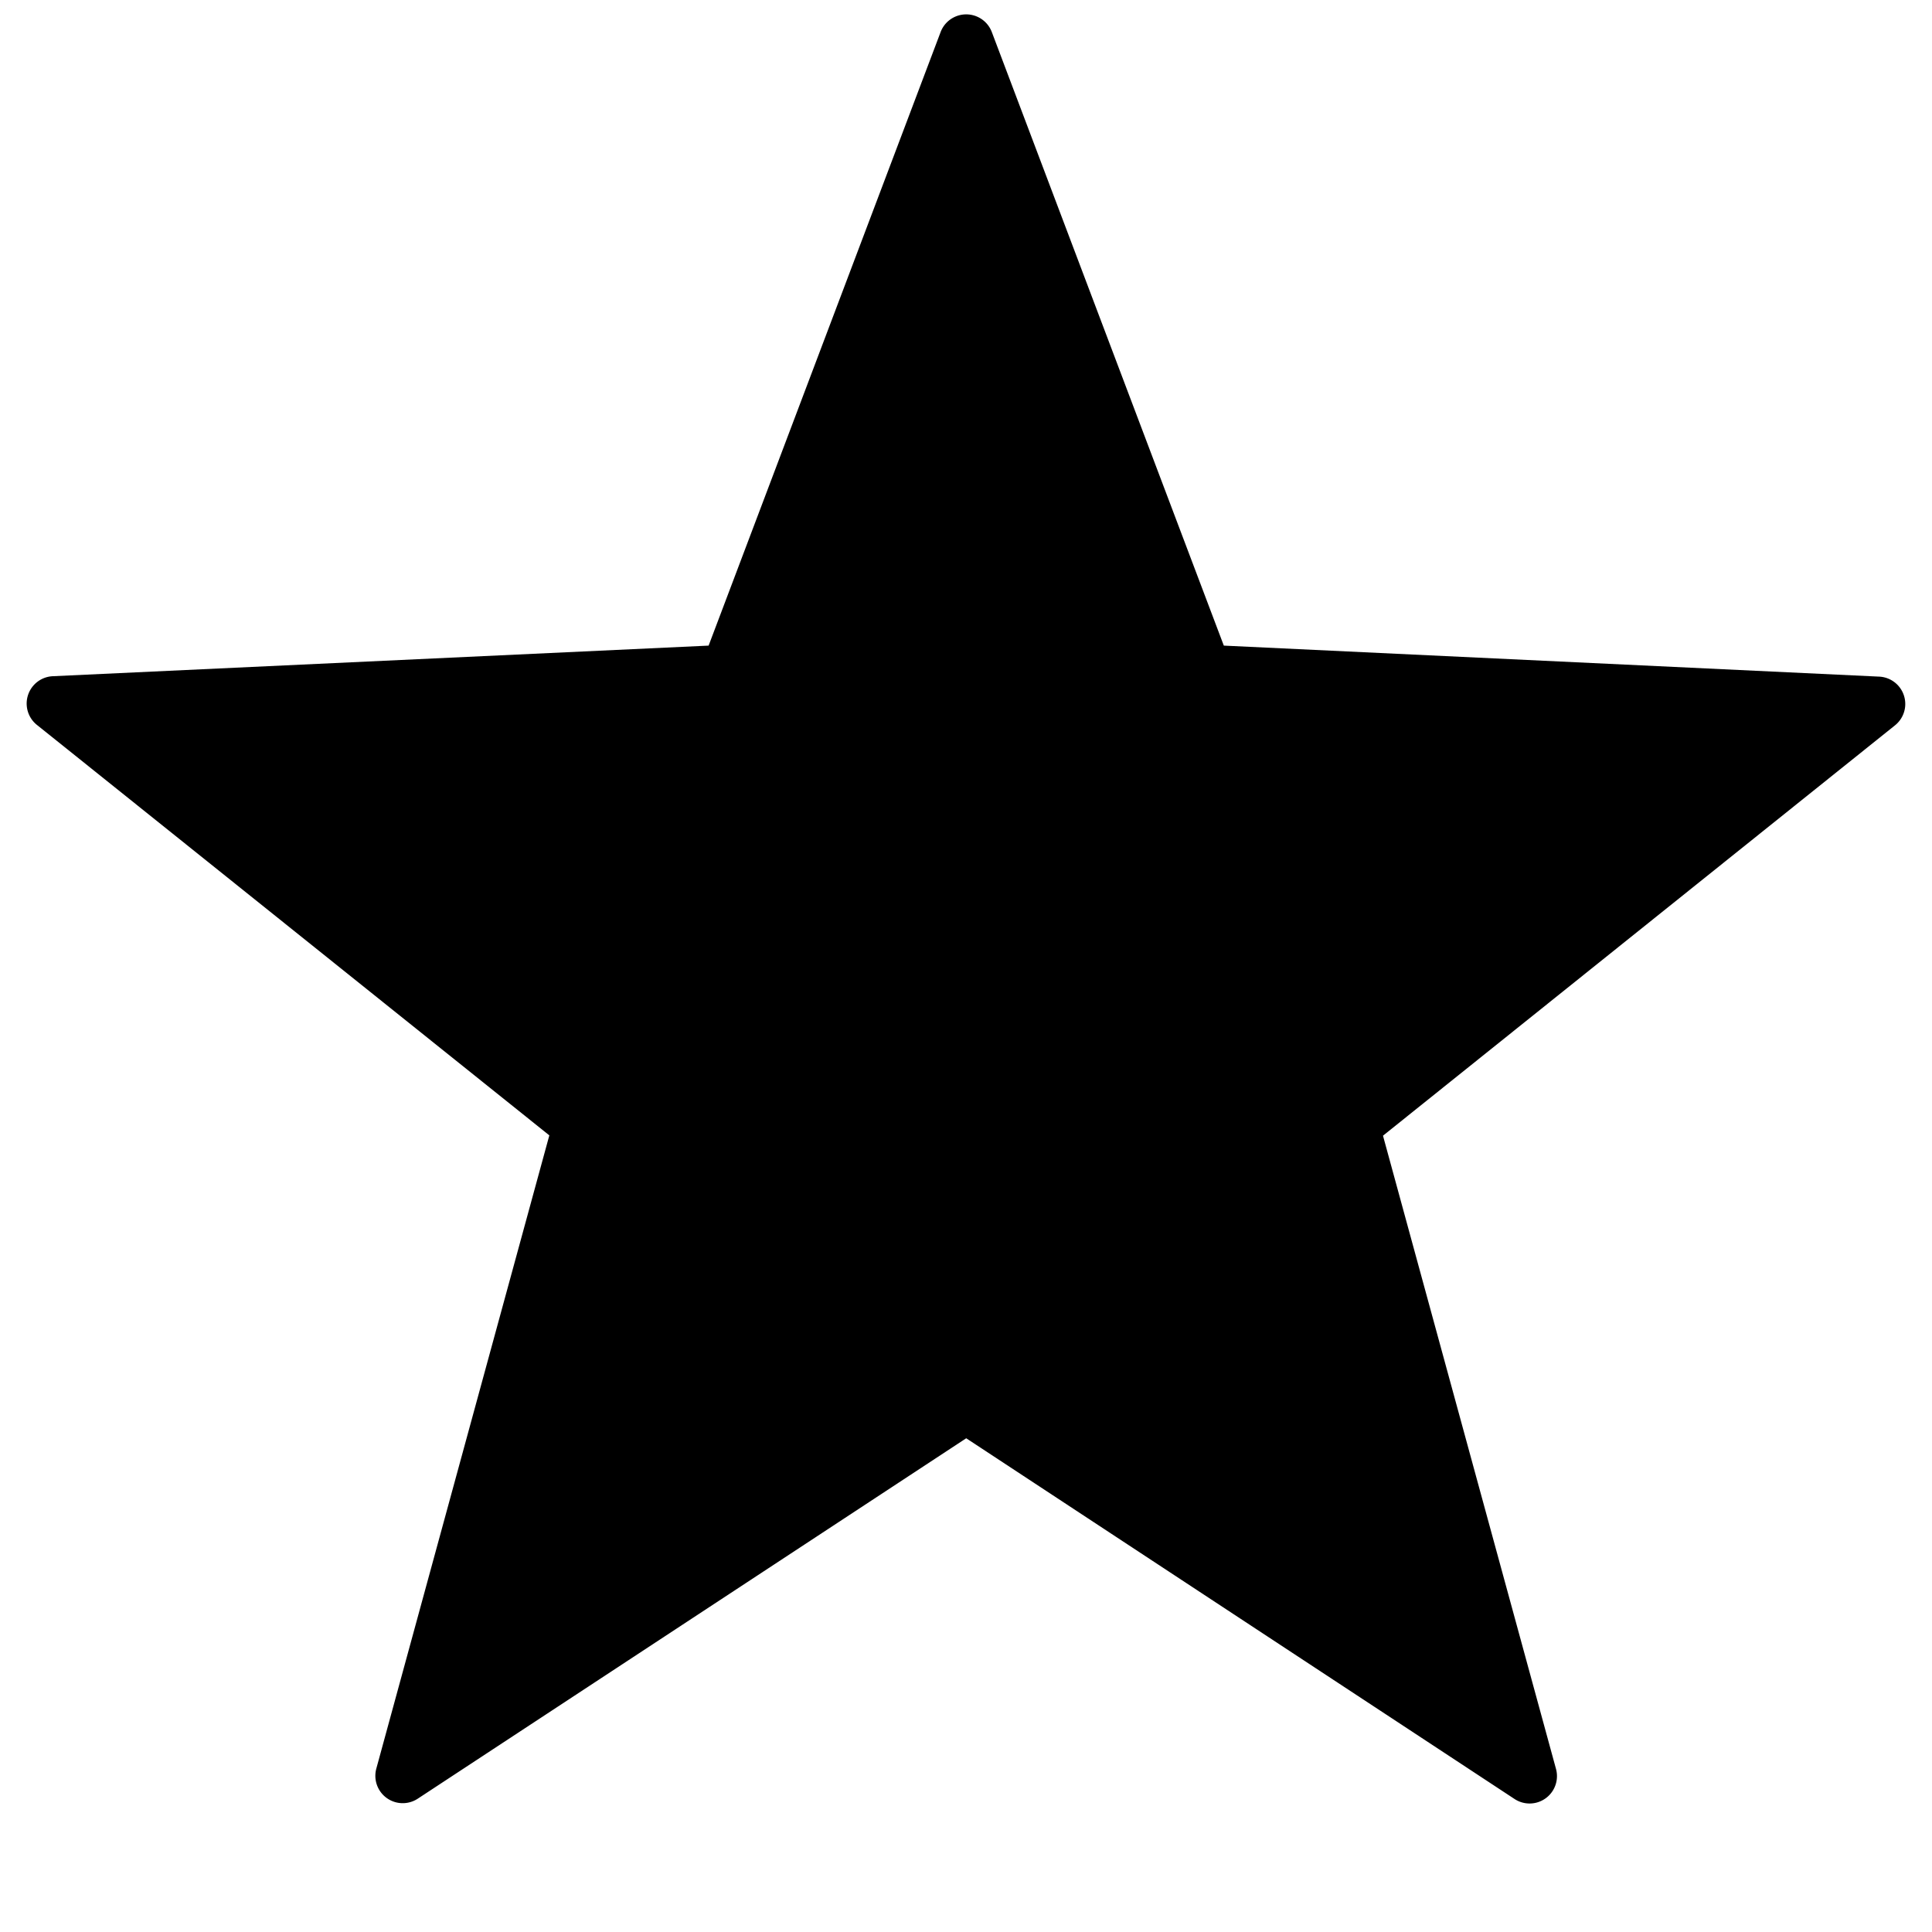 <svg xmlns="http://www.w3.org/2000/svg" height="18" viewBox="0 0 18 18" width="18">
  <title>Star</title>
  <rect id="ToDelete" fill="#ff13dc" opacity="0" width="18" height="18" /><path d="M9.241.3l2.161,5.715,6.106.289a.255.255,0,0,1,.147.454l-4.77,3.823,1.612,5.9a.255.255,0,0,1-.386.28L9.002,13.4l-5.11,3.358a.255.255,0,0,1-.386-.28l1.612-5.9-4.77-3.821a.255.255,0,0,1,.147-.457l6.107-.285L8.763.3a.255.255,0,0,1,.478,0Z" />
</svg>